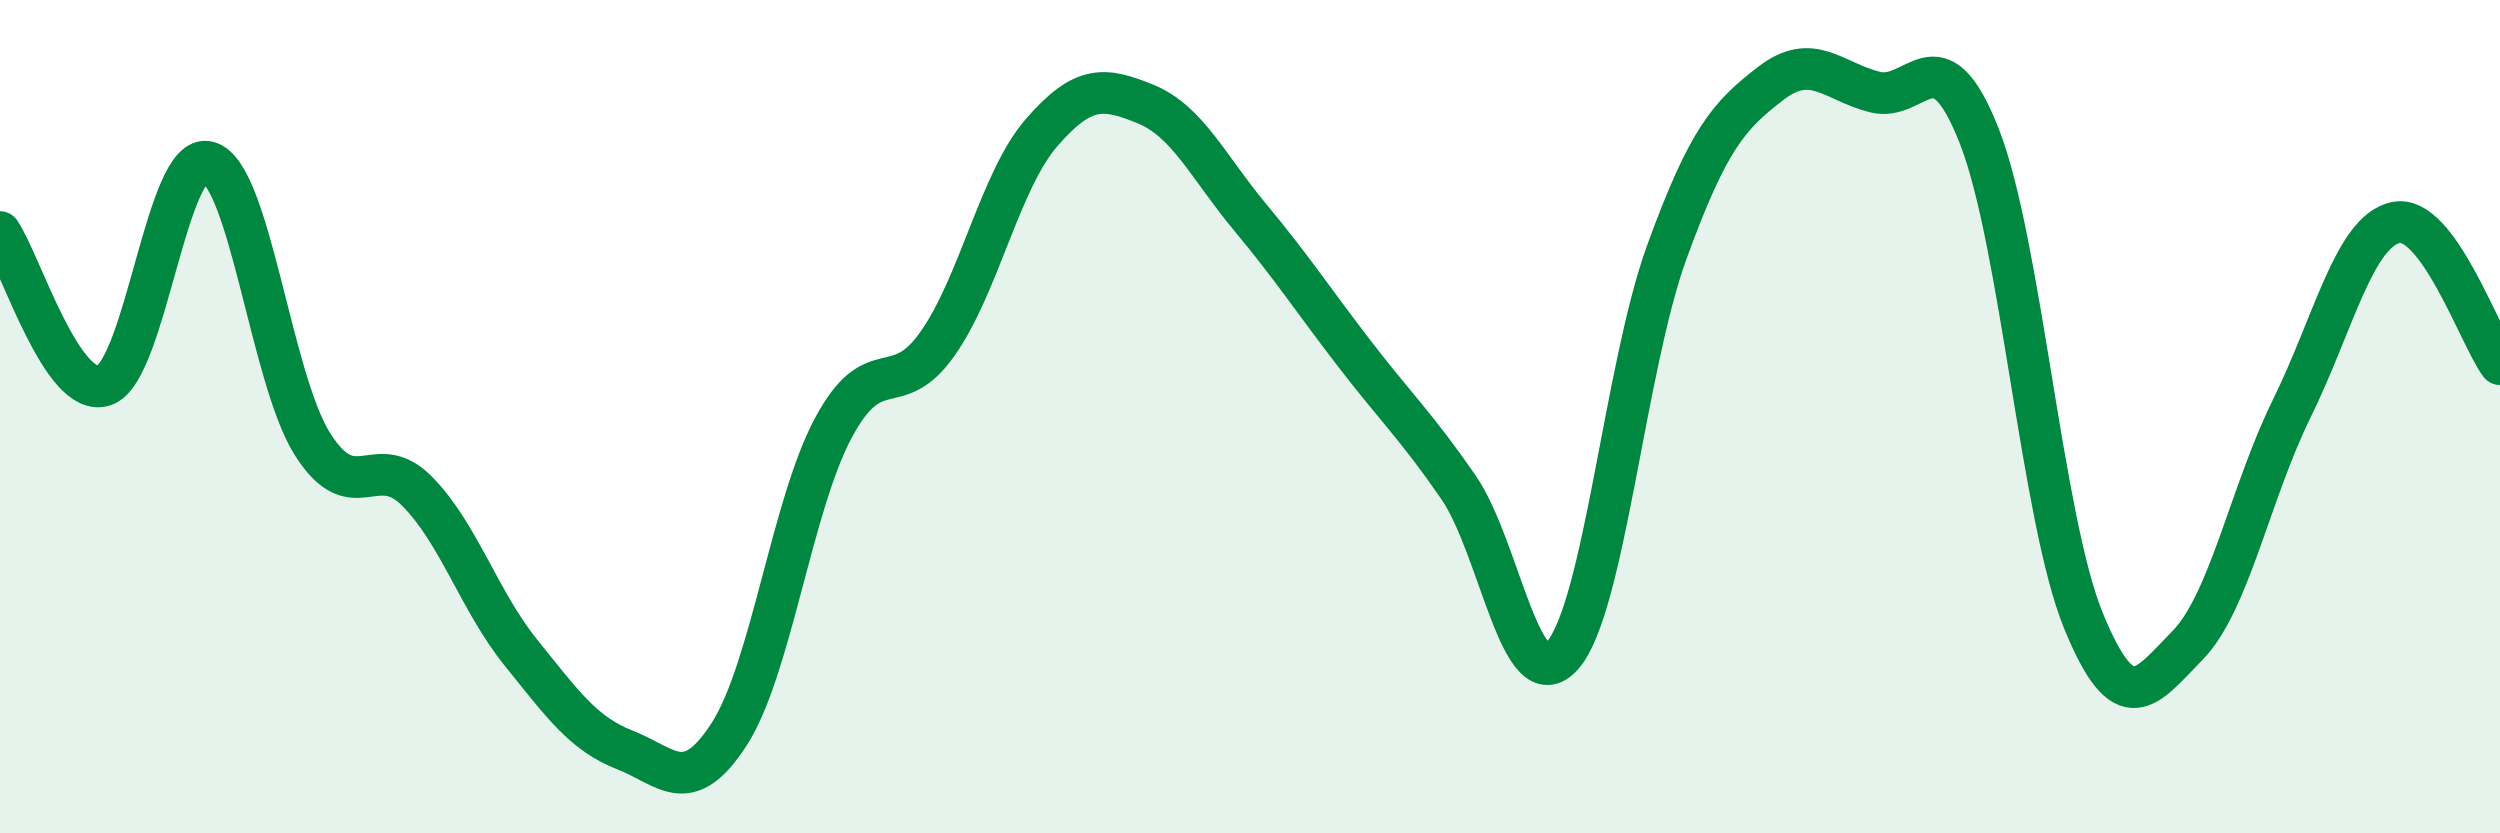 
    <svg width="60" height="20" viewBox="0 0 60 20" xmlns="http://www.w3.org/2000/svg">
      <path
        d="M 0,5.57 C 0.5,6.31 1.5,9.59 2.5,9.25 C 3.5,8.91 4,3.61 5,3.89 C 6,4.17 6.5,9.08 7.5,10.66 C 8.5,12.24 9,10.78 10,11.78 C 11,12.78 11.5,14.42 12.5,15.66 C 13.5,16.9 14,17.61 15,18 C 16,18.39 16.5,19.17 17.5,17.62 C 18.5,16.07 19,12.14 20,10.27 C 21,8.4 21.5,9.67 22.5,8.25 C 23.5,6.83 24,4.33 25,3.18 C 26,2.03 26.5,2.09 27.5,2.5 C 28.5,2.91 29,4.01 30,5.21 C 31,6.41 31.5,7.18 32.5,8.48 C 33.5,9.78 34,10.24 35,11.69 C 36,13.14 36.5,16.86 37.5,15.73 C 38.5,14.6 39,8.81 40,6.06 C 41,3.31 41.5,2.77 42.5,2 C 43.5,1.23 44,1.96 45,2.21 C 46,2.46 46.5,0.72 47.5,3.26 C 48.5,5.8 49,12.44 50,14.89 C 51,17.34 51.5,16.51 52.5,15.49 C 53.5,14.47 54,11.84 55,9.81 C 56,7.78 56.5,5.55 57.5,5.34 C 58.5,5.13 59.5,8.06 60,8.74L60 20L0 20Z"
        fill="#008740"
        opacity="0.1"
        stroke-linecap="round"
        stroke-linejoin="round"
      />
      <path
        d="M 0,5.57 C 0.5,6.31 1.5,9.59 2.5,9.25 C 3.5,8.91 4,3.61 5,3.89 C 6,4.17 6.5,9.08 7.5,10.66 C 8.5,12.24 9,10.78 10,11.78 C 11,12.78 11.5,14.42 12.5,15.66 C 13.5,16.9 14,17.61 15,18 C 16,18.39 16.5,19.17 17.5,17.62 C 18.5,16.07 19,12.14 20,10.27 C 21,8.4 21.5,9.67 22.5,8.25 C 23.5,6.83 24,4.33 25,3.18 C 26,2.03 26.5,2.09 27.5,2.5 C 28.5,2.91 29,4.01 30,5.21 C 31,6.41 31.5,7.18 32.5,8.48 C 33.5,9.78 34,10.24 35,11.69 C 36,13.14 36.5,16.86 37.5,15.73 C 38.5,14.6 39,8.81 40,6.06 C 41,3.31 41.5,2.77 42.5,2 C 43.5,1.23 44,1.96 45,2.21 C 46,2.46 46.5,0.72 47.5,3.26 C 48.5,5.8 49,12.44 50,14.89 C 51,17.34 51.5,16.51 52.5,15.49 C 53.5,14.47 54,11.84 55,9.81 C 56,7.78 56.5,5.55 57.5,5.34 C 58.5,5.13 59.5,8.06 60,8.74"
        stroke="#008740"
        stroke-width="1"
        fill="none"
        stroke-linecap="round"
        stroke-linejoin="round"
      />
    </svg>
  